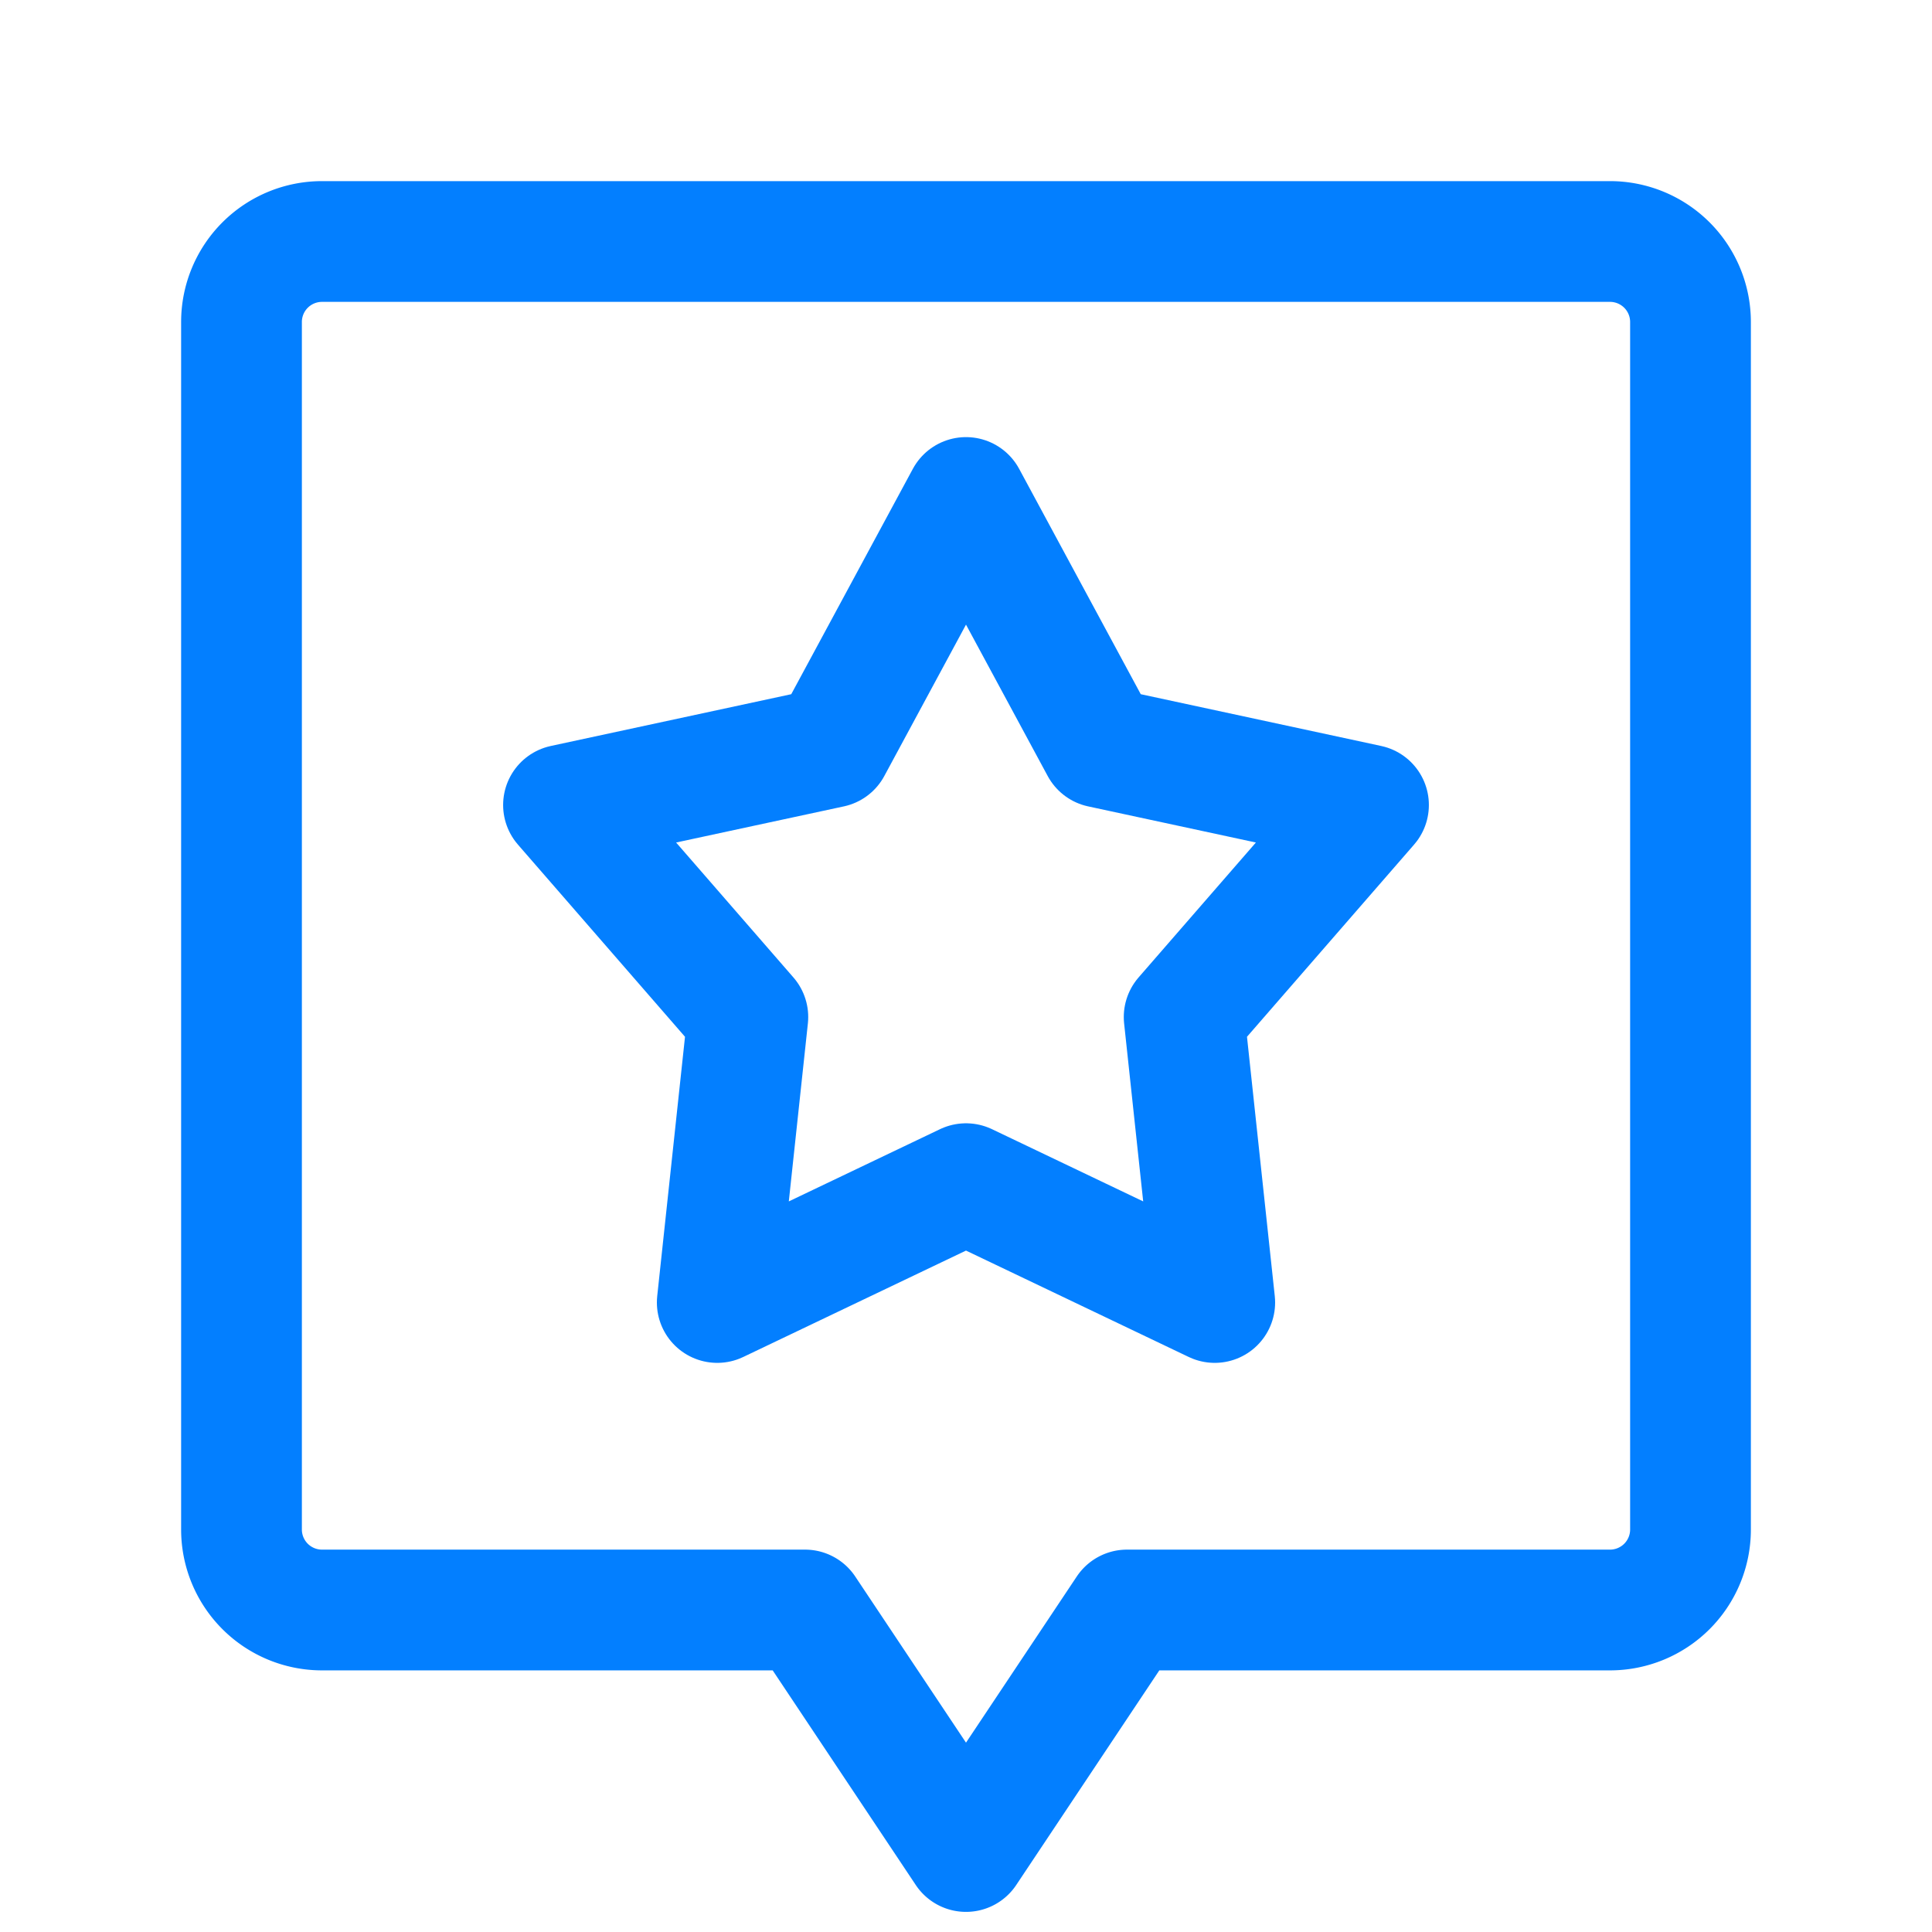 <svg xmlns="http://www.w3.org/2000/svg" width="24" height="24" fill="none" stroke="#037fff" stroke-width="1.5" stroke-linejoin="round" xmlns:v="https://vecta.io/nano"><path d="M3 4a1 1 0 0 1 1-1h16a1 1 0 0 1 1 1v15a1 1 0 0 1-1 1h-6l-2 3-2-3H4a1 1 0 0 1-1-1V4z"/><path d="M12 6.18l1.675 3.104L17 10l-2.29 2.634.38 3.546L12 14.704 8.91 16.18l.38-3.546L7 10l3.325-.716L12 6.18z"/></svg>